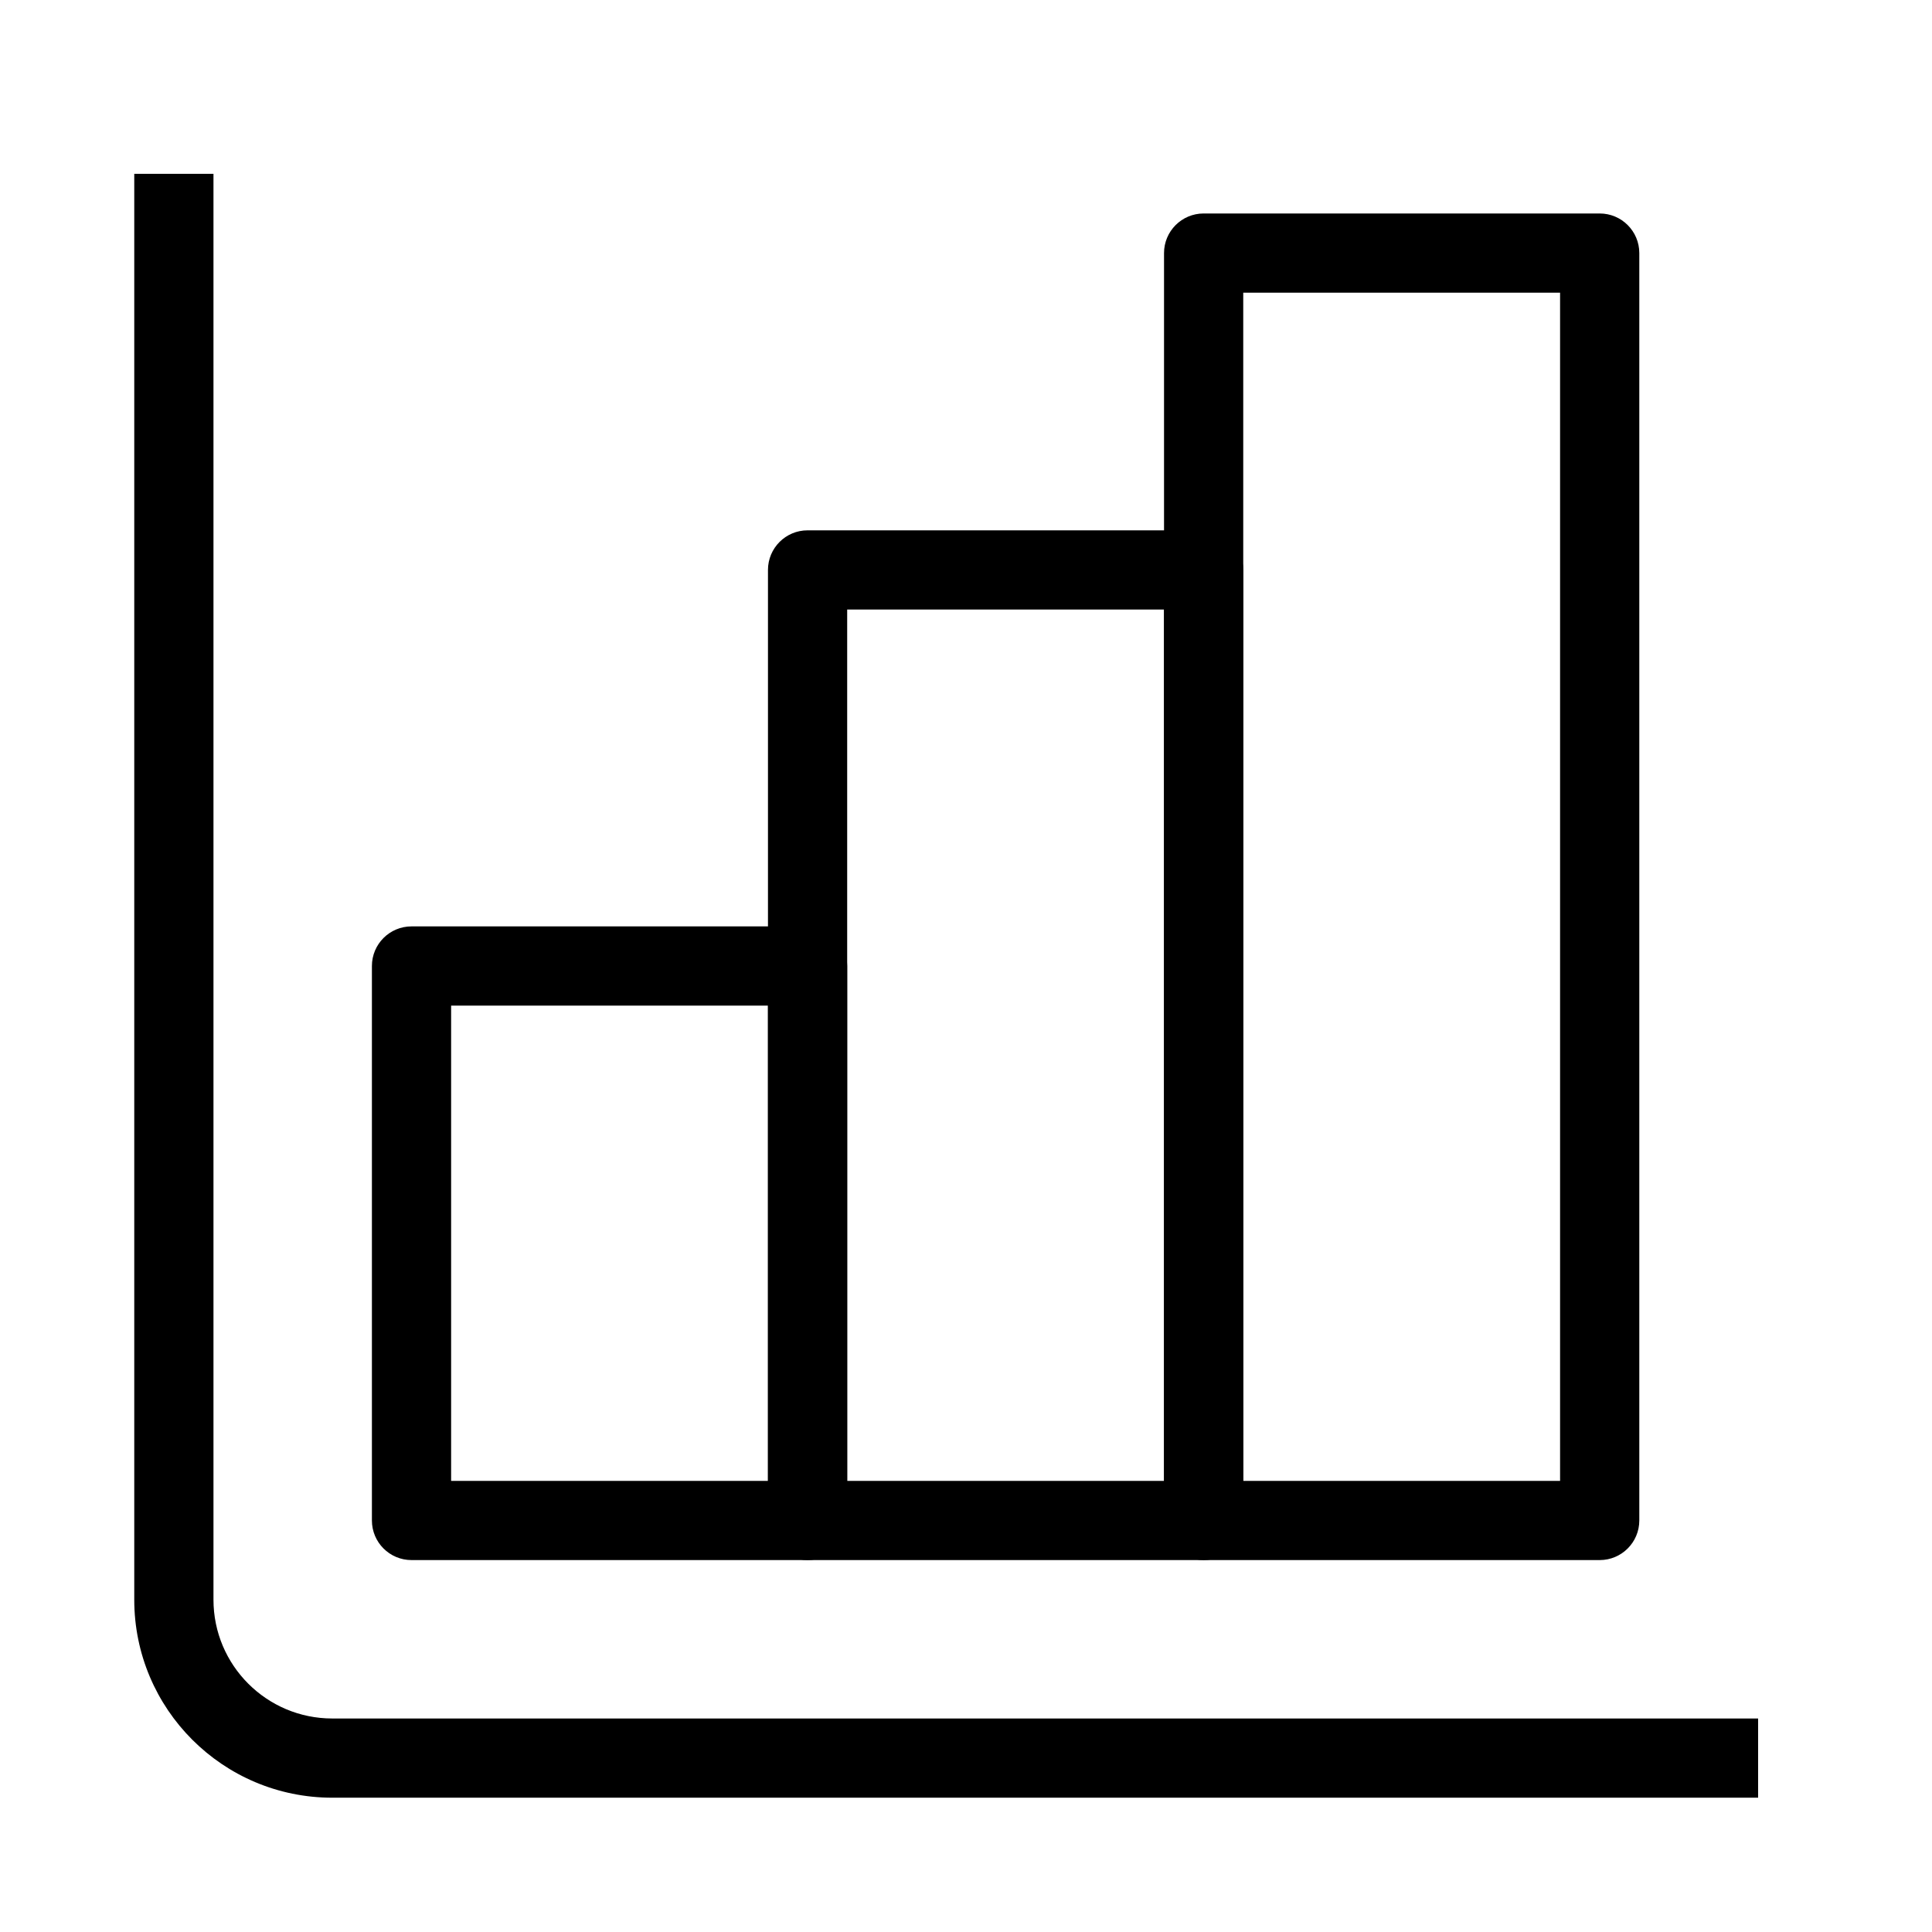 <?xml version="1.0" encoding="UTF-8"?>
<!-- Uploaded to: ICON Repo, www.svgrepo.com, Generator: ICON Repo Mixer Tools -->
<svg fill="#000000" width="800px" height="800px" version="1.1" viewBox="144 144 512 512" xmlns="http://www.w3.org/2000/svg">
 <g fill-rule="evenodd">
  <path d="m179.58 567.93v-377.86h20.992v377.86c0 17.391 14.098 31.488 31.488 31.488h377.86v20.992h-377.86c-28.984 0-52.48-23.496-52.48-52.48z"/>
  <path d="m452.48 211.07c0-5.797 4.699-10.496 10.496-10.496h104.96c5.797 0 10.496 4.699 10.496 10.496v335.87c0 5.797-4.699 10.496-10.496 10.496h-104.96c-5.797 0-10.496-4.699-10.496-10.496zm20.992 10.496v314.88h83.965v-314.88z"/>
  <path d="m347.52 295.04c0-5.797 4.699-10.496 10.496-10.496h104.96c5.793 0 10.496 4.699 10.496 10.496v251.9c0 5.797-4.703 10.496-10.496 10.496h-104.96c-5.797 0-10.496-4.699-10.496-10.496zm20.992 10.496v230.91h83.969v-230.91z"/>
  <path d="m242.56 400c0-5.797 4.699-10.496 10.496-10.496h104.96c5.793 0 10.496 4.699 10.496 10.496v146.94c0 5.797-4.703 10.496-10.496 10.496h-104.96c-5.797 0-10.496-4.699-10.496-10.496zm20.992 10.496v125.95h83.969v-125.95z"/>
 </g>
</svg>